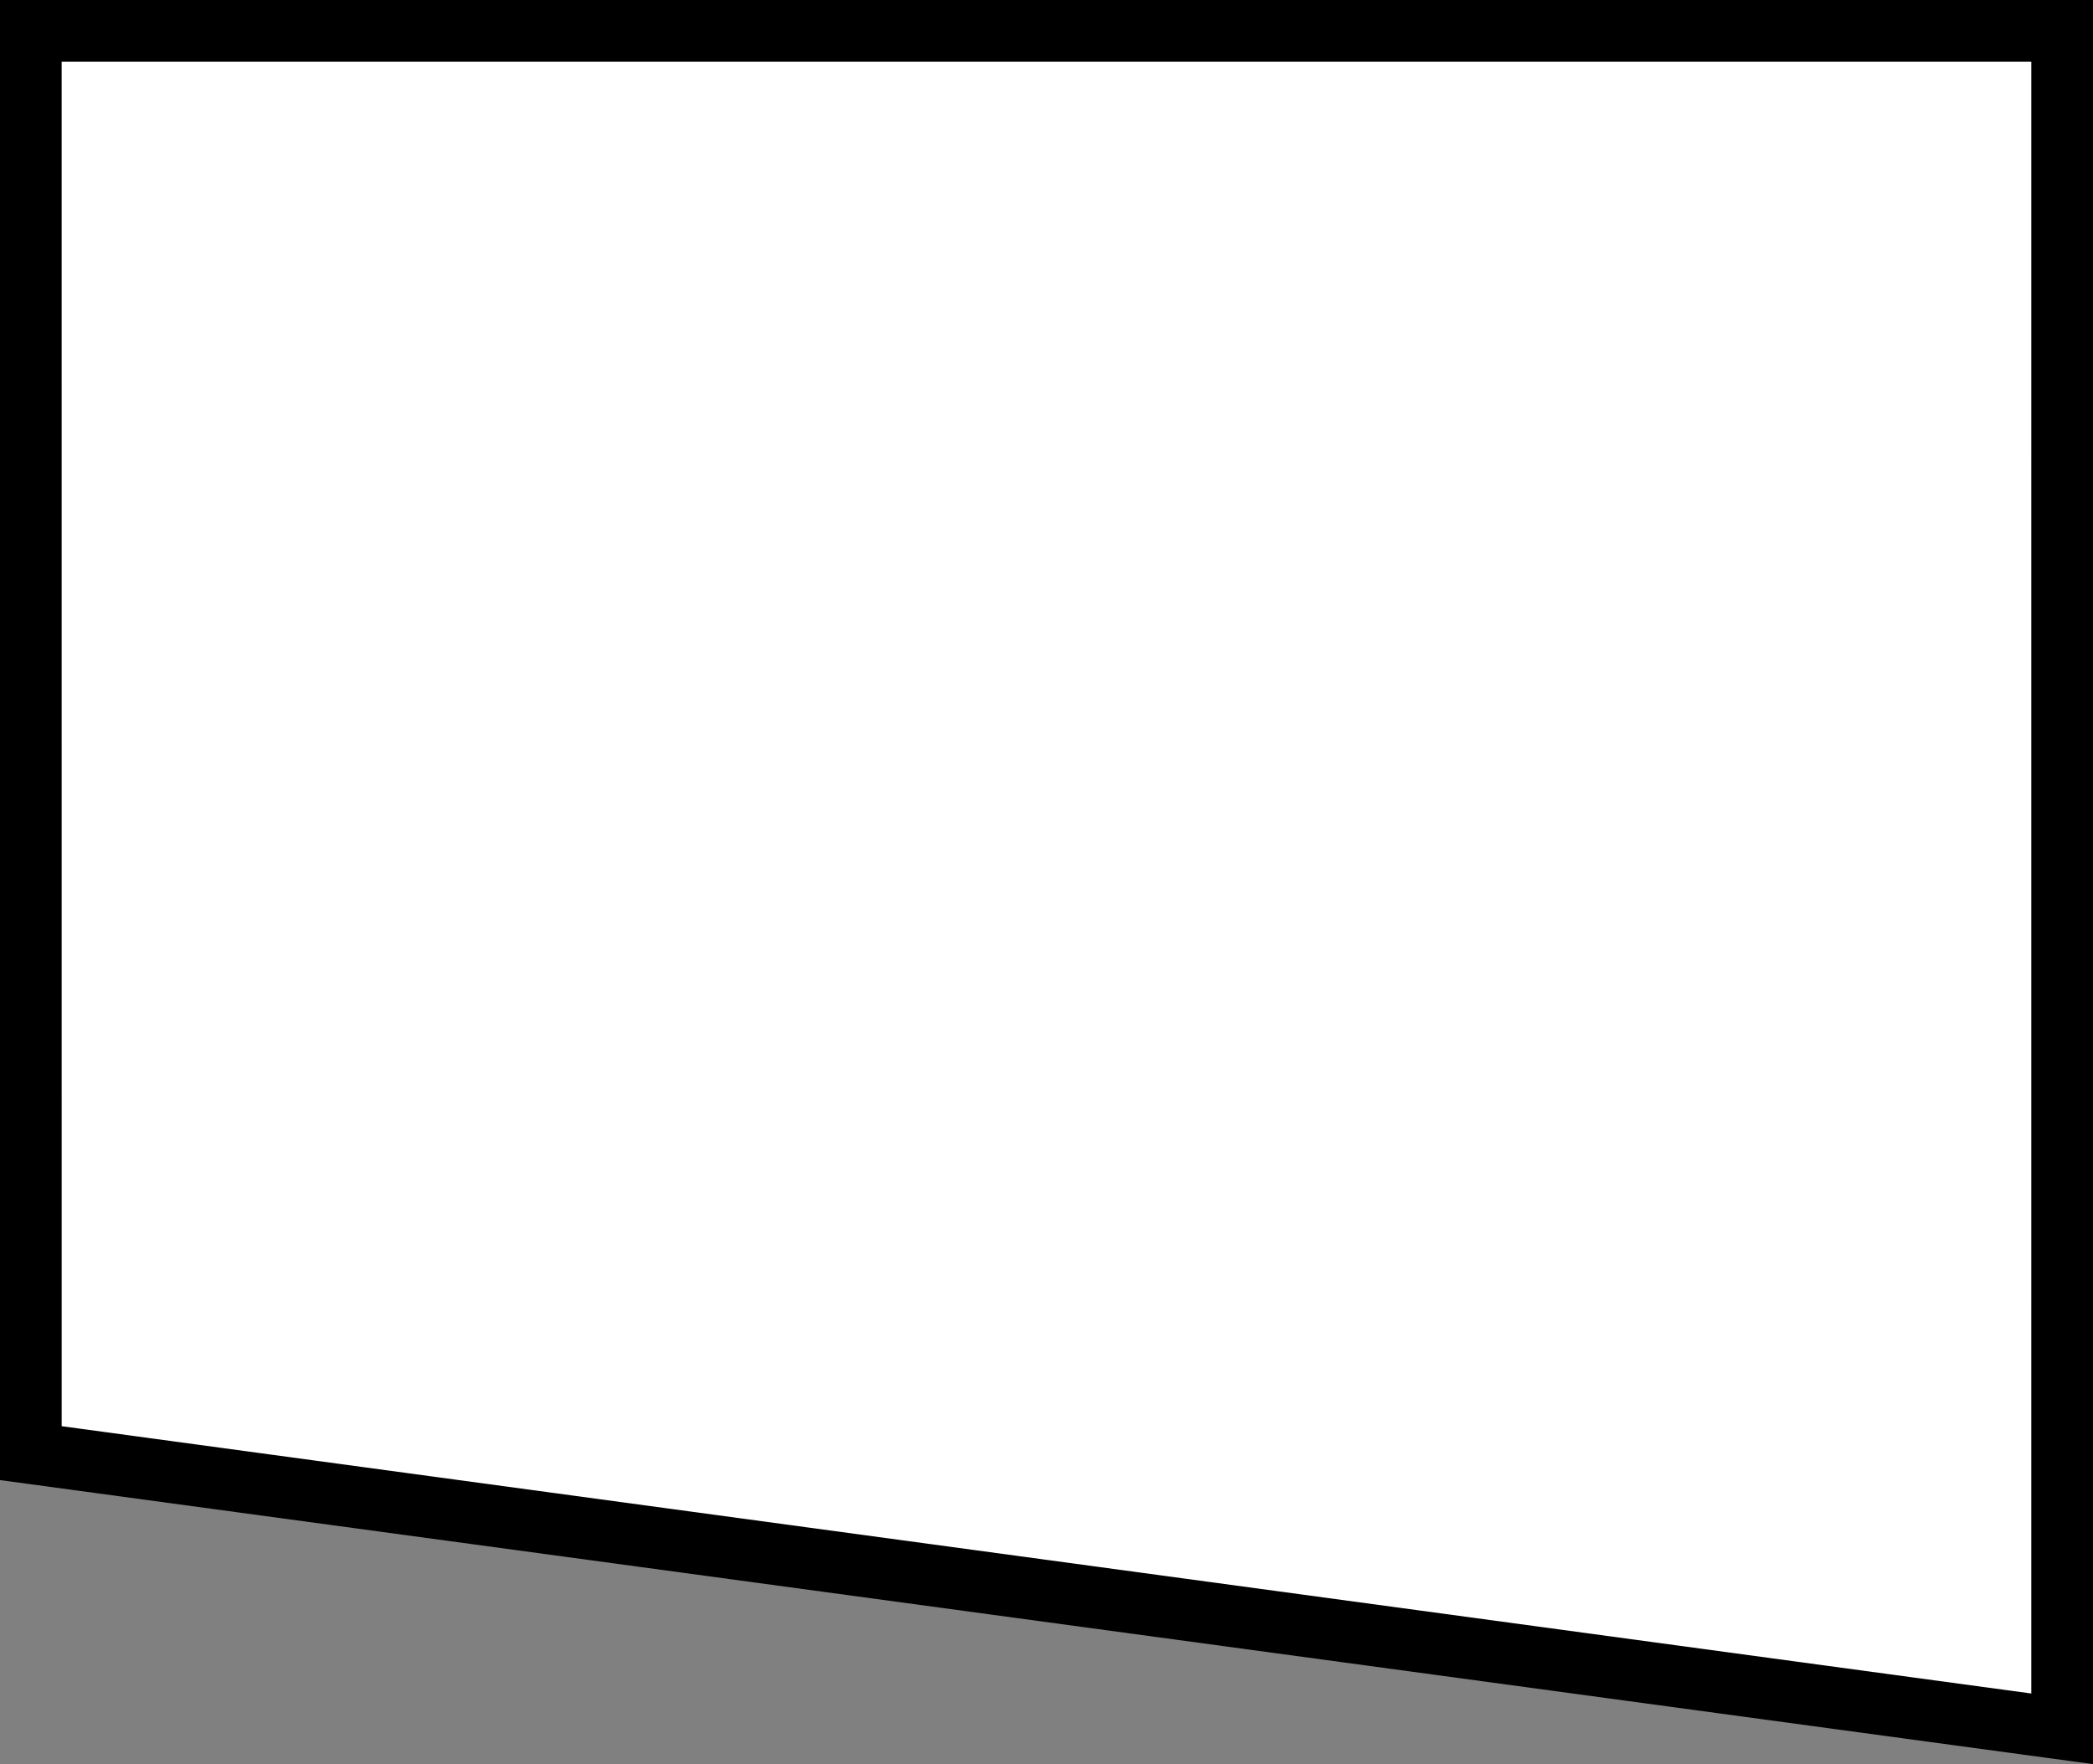 <?xml version="1.0" encoding="UTF-8"?> <svg xmlns="http://www.w3.org/2000/svg" width="280" height="236" viewBox="0 0 280 236" fill="none"><rect x="0" y="0" width="280" height="236" fill="#808080" stroke="none"/><path d="M275.875 4.126H4.122L4.124 194.397L275.873 231.276L275.875 4.126Z" fill="white" stroke="black" stroke-width="8.252"></path></svg> 